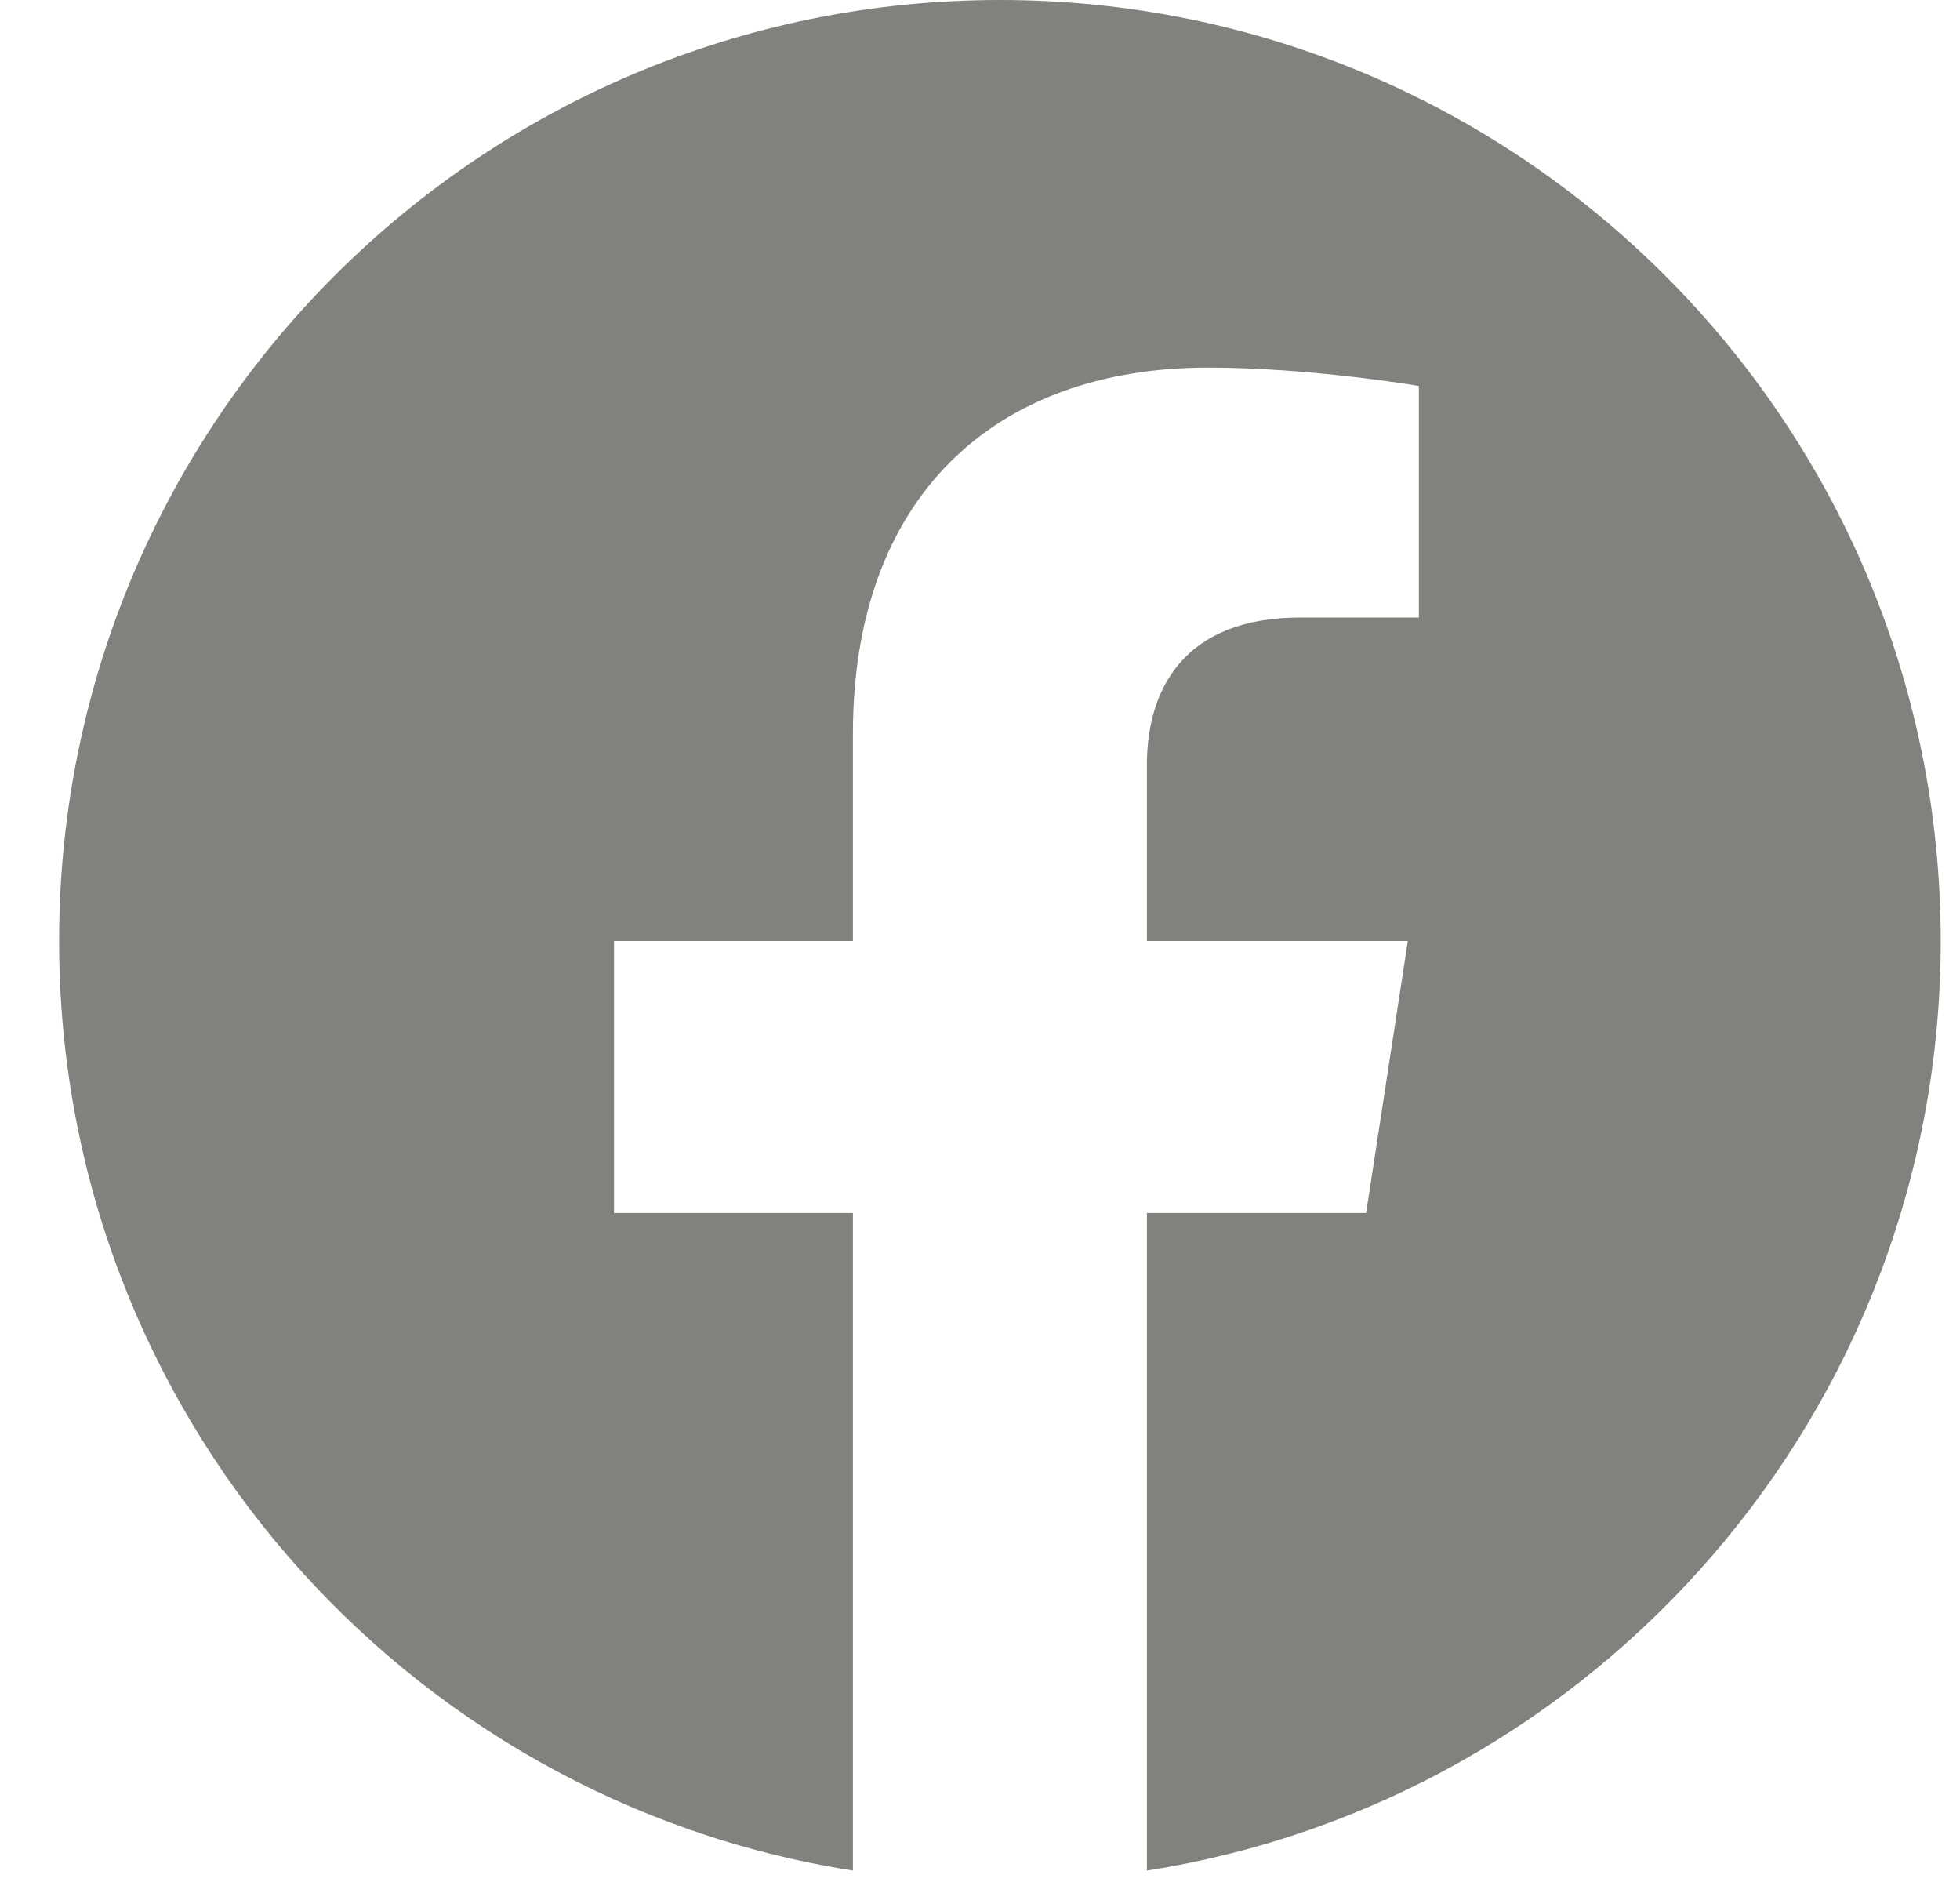 <svg width="25" height="24" viewBox="0 0 25 24" fill="none" xmlns="http://www.w3.org/2000/svg">
<g id="Social icon" clip-path="url(#clip0_1343_1558)">
<path id="Vector" d="M24.754 12C24.754 5.373 19.381 0 12.754 0C6.126 0 0.754 5.373 0.754 12C0.754 17.989 5.142 22.954 10.879 23.854V15.469H7.832V12H10.879V9.356C10.879 6.349 12.671 4.688 15.412 4.688C16.724 4.688 18.098 4.922 18.098 4.922V7.875H16.584C15.094 7.875 14.629 8.8 14.629 9.75V12H17.957L17.425 15.469H14.629V23.854C20.366 22.954 24.754 17.989 24.754 12Z" fill="#81817D"/>
</g>
<defs>
<clipPath id="clip0_1343_1558">
<rect width="24" height="24" fill="white" transform="translate(0.754)"/>
</clipPath>
</defs>
</svg>
